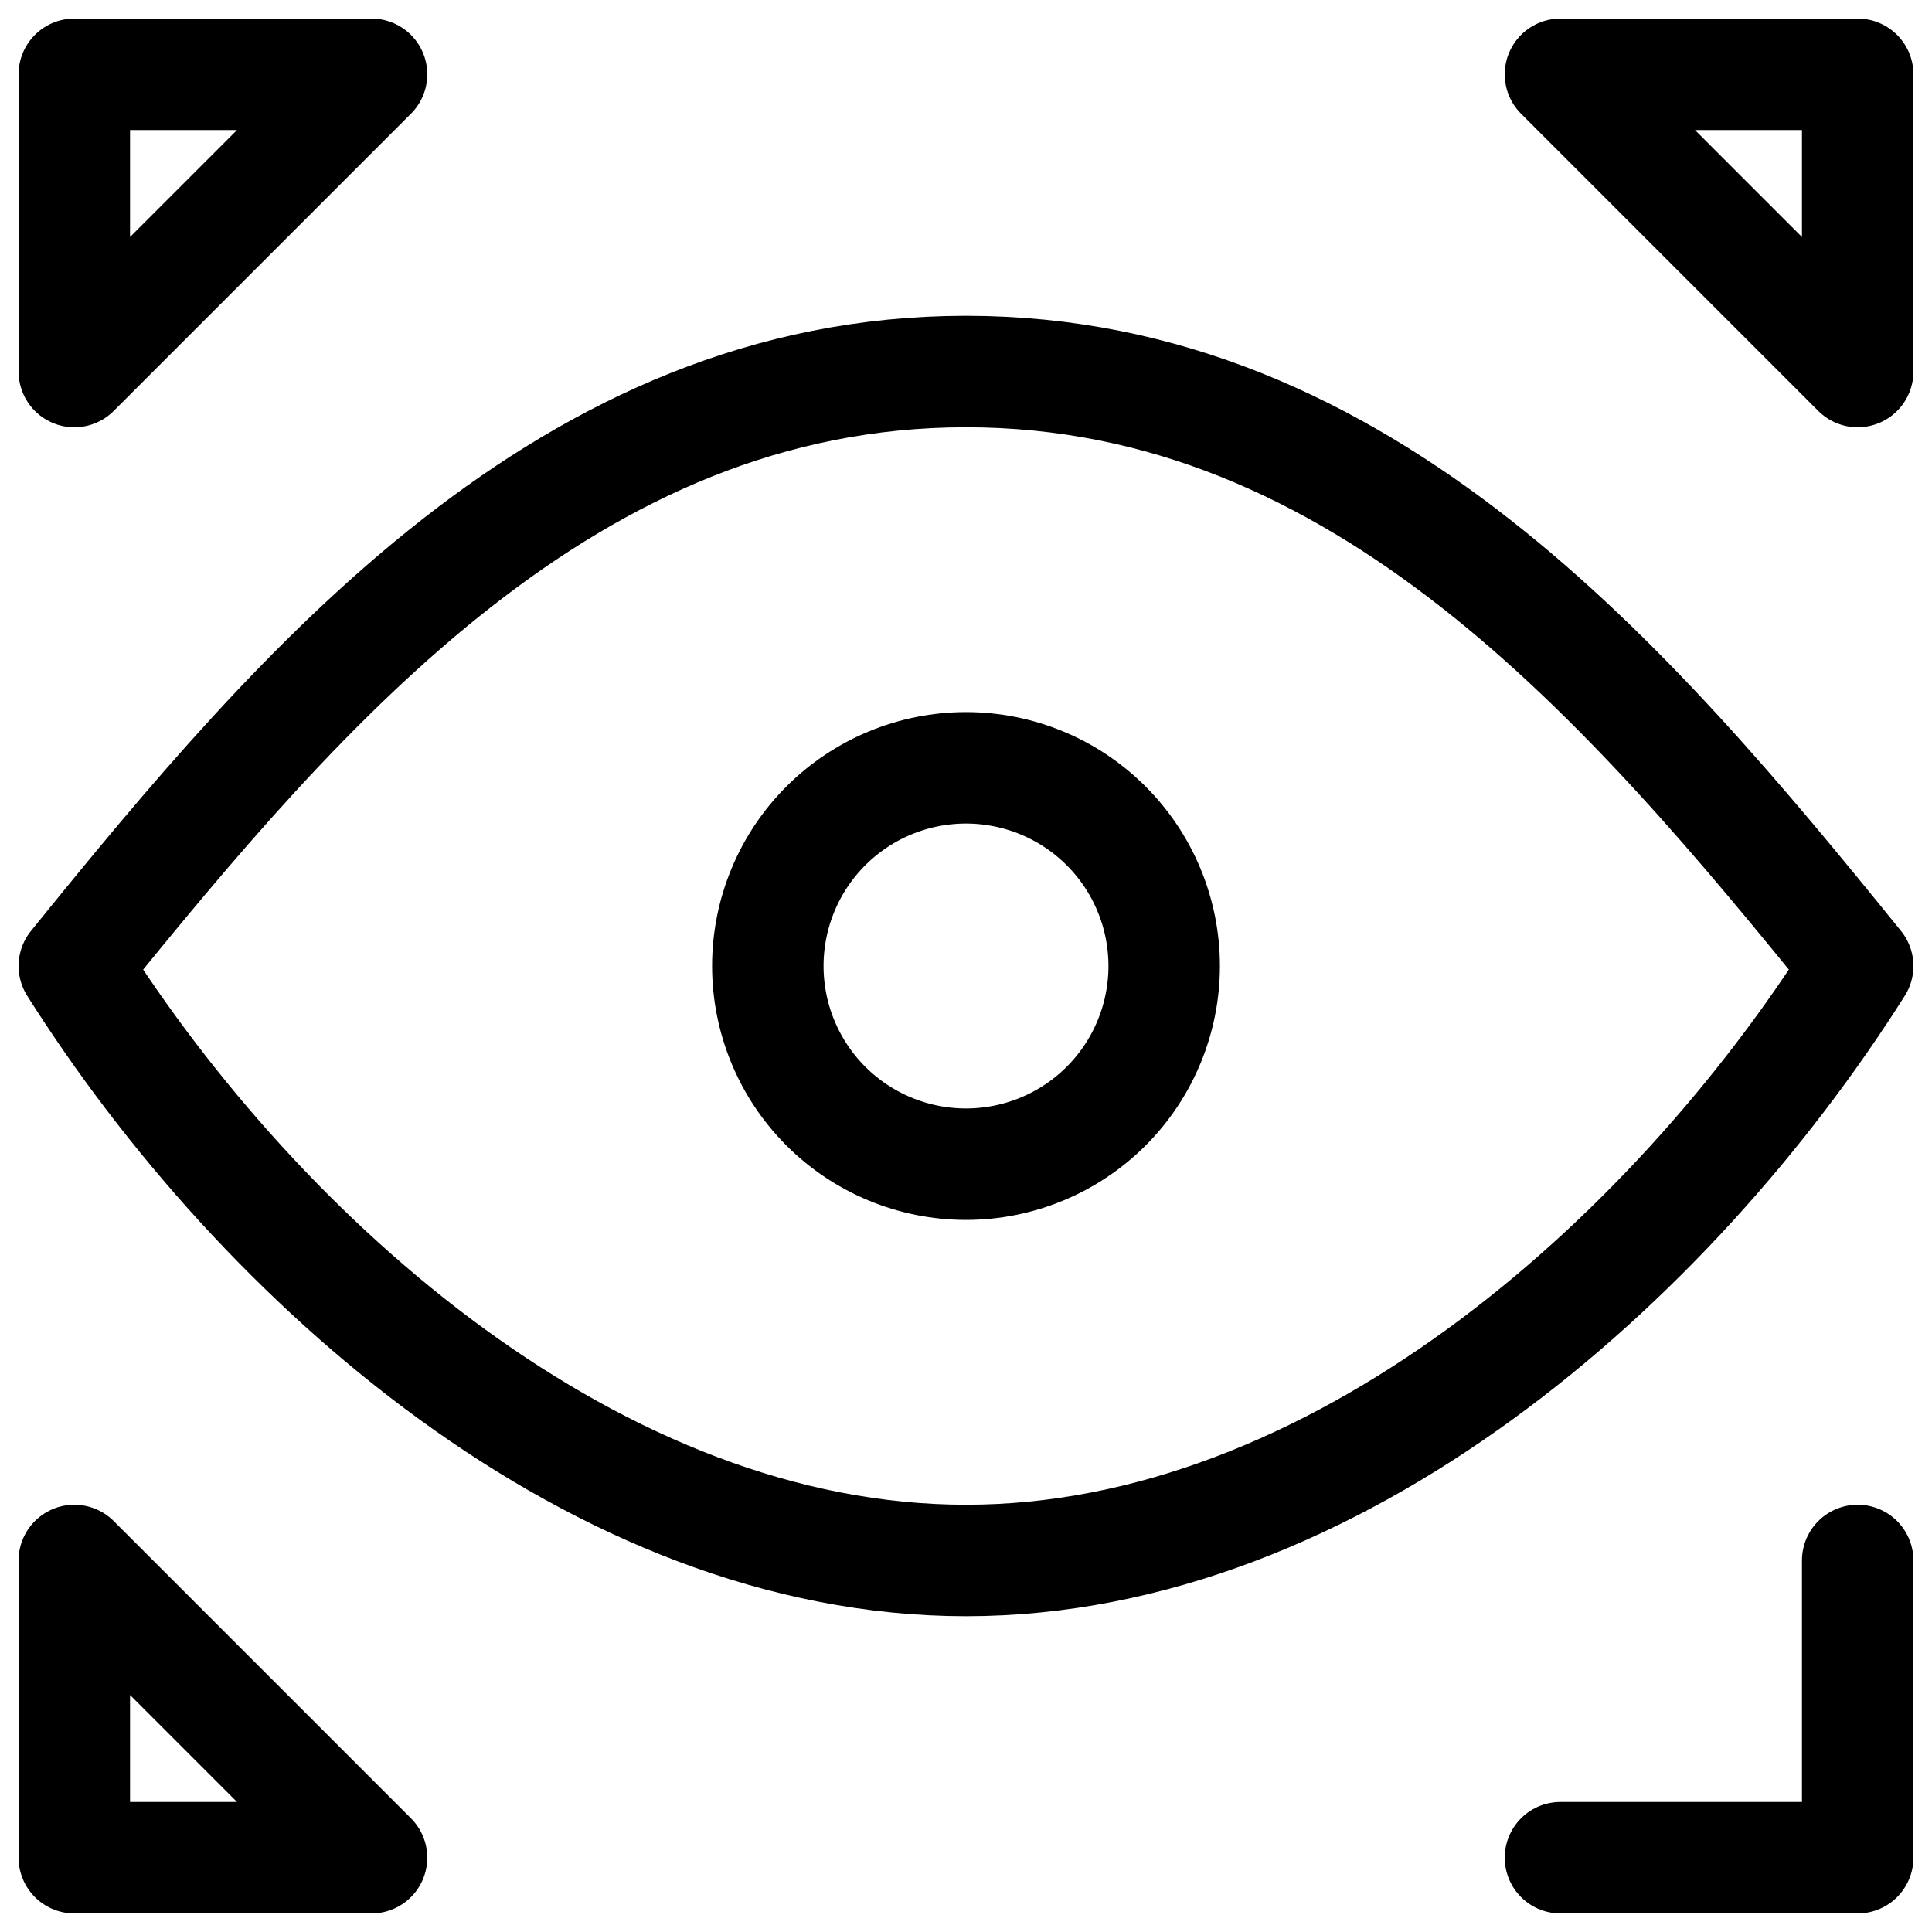 <svg width="26" height="26" viewBox="0 0 26 26" fill="none" xmlns="http://www.w3.org/2000/svg">
<path d="M5 1H1V5L5 1ZM13 15.667C13.707 15.667 14.386 15.386 14.886 14.886C15.386 14.386 15.667 13.707 15.667 13C15.667 12.293 15.386 11.614 14.886 11.114C14.386 10.614 13.707 10.333 13 10.333C12.293 10.333 11.614 10.614 11.114 11.114C10.614 11.614 10.333 12.293 10.333 13C10.333 13.707 10.614 14.386 11.114 14.886C11.614 15.386 12.293 15.667 13 15.667Z" stroke="black" stroke-width="1.5" stroke-linecap="round" stroke-linejoin="round"/>
<path d="M21 25H25V21M25 13C22.481 16.988 17.957 21 13 21C8.043 21 3.519 16.988 1 13C4.065 9.211 7.656 5 13 5C18.344 5 21.935 9.211 25 13ZM21 1H25V5L21 1ZM5 25H1V21L5 25Z" stroke="black" stroke-width="1.5" stroke-linecap="round" stroke-linejoin="round"/>
</svg>
